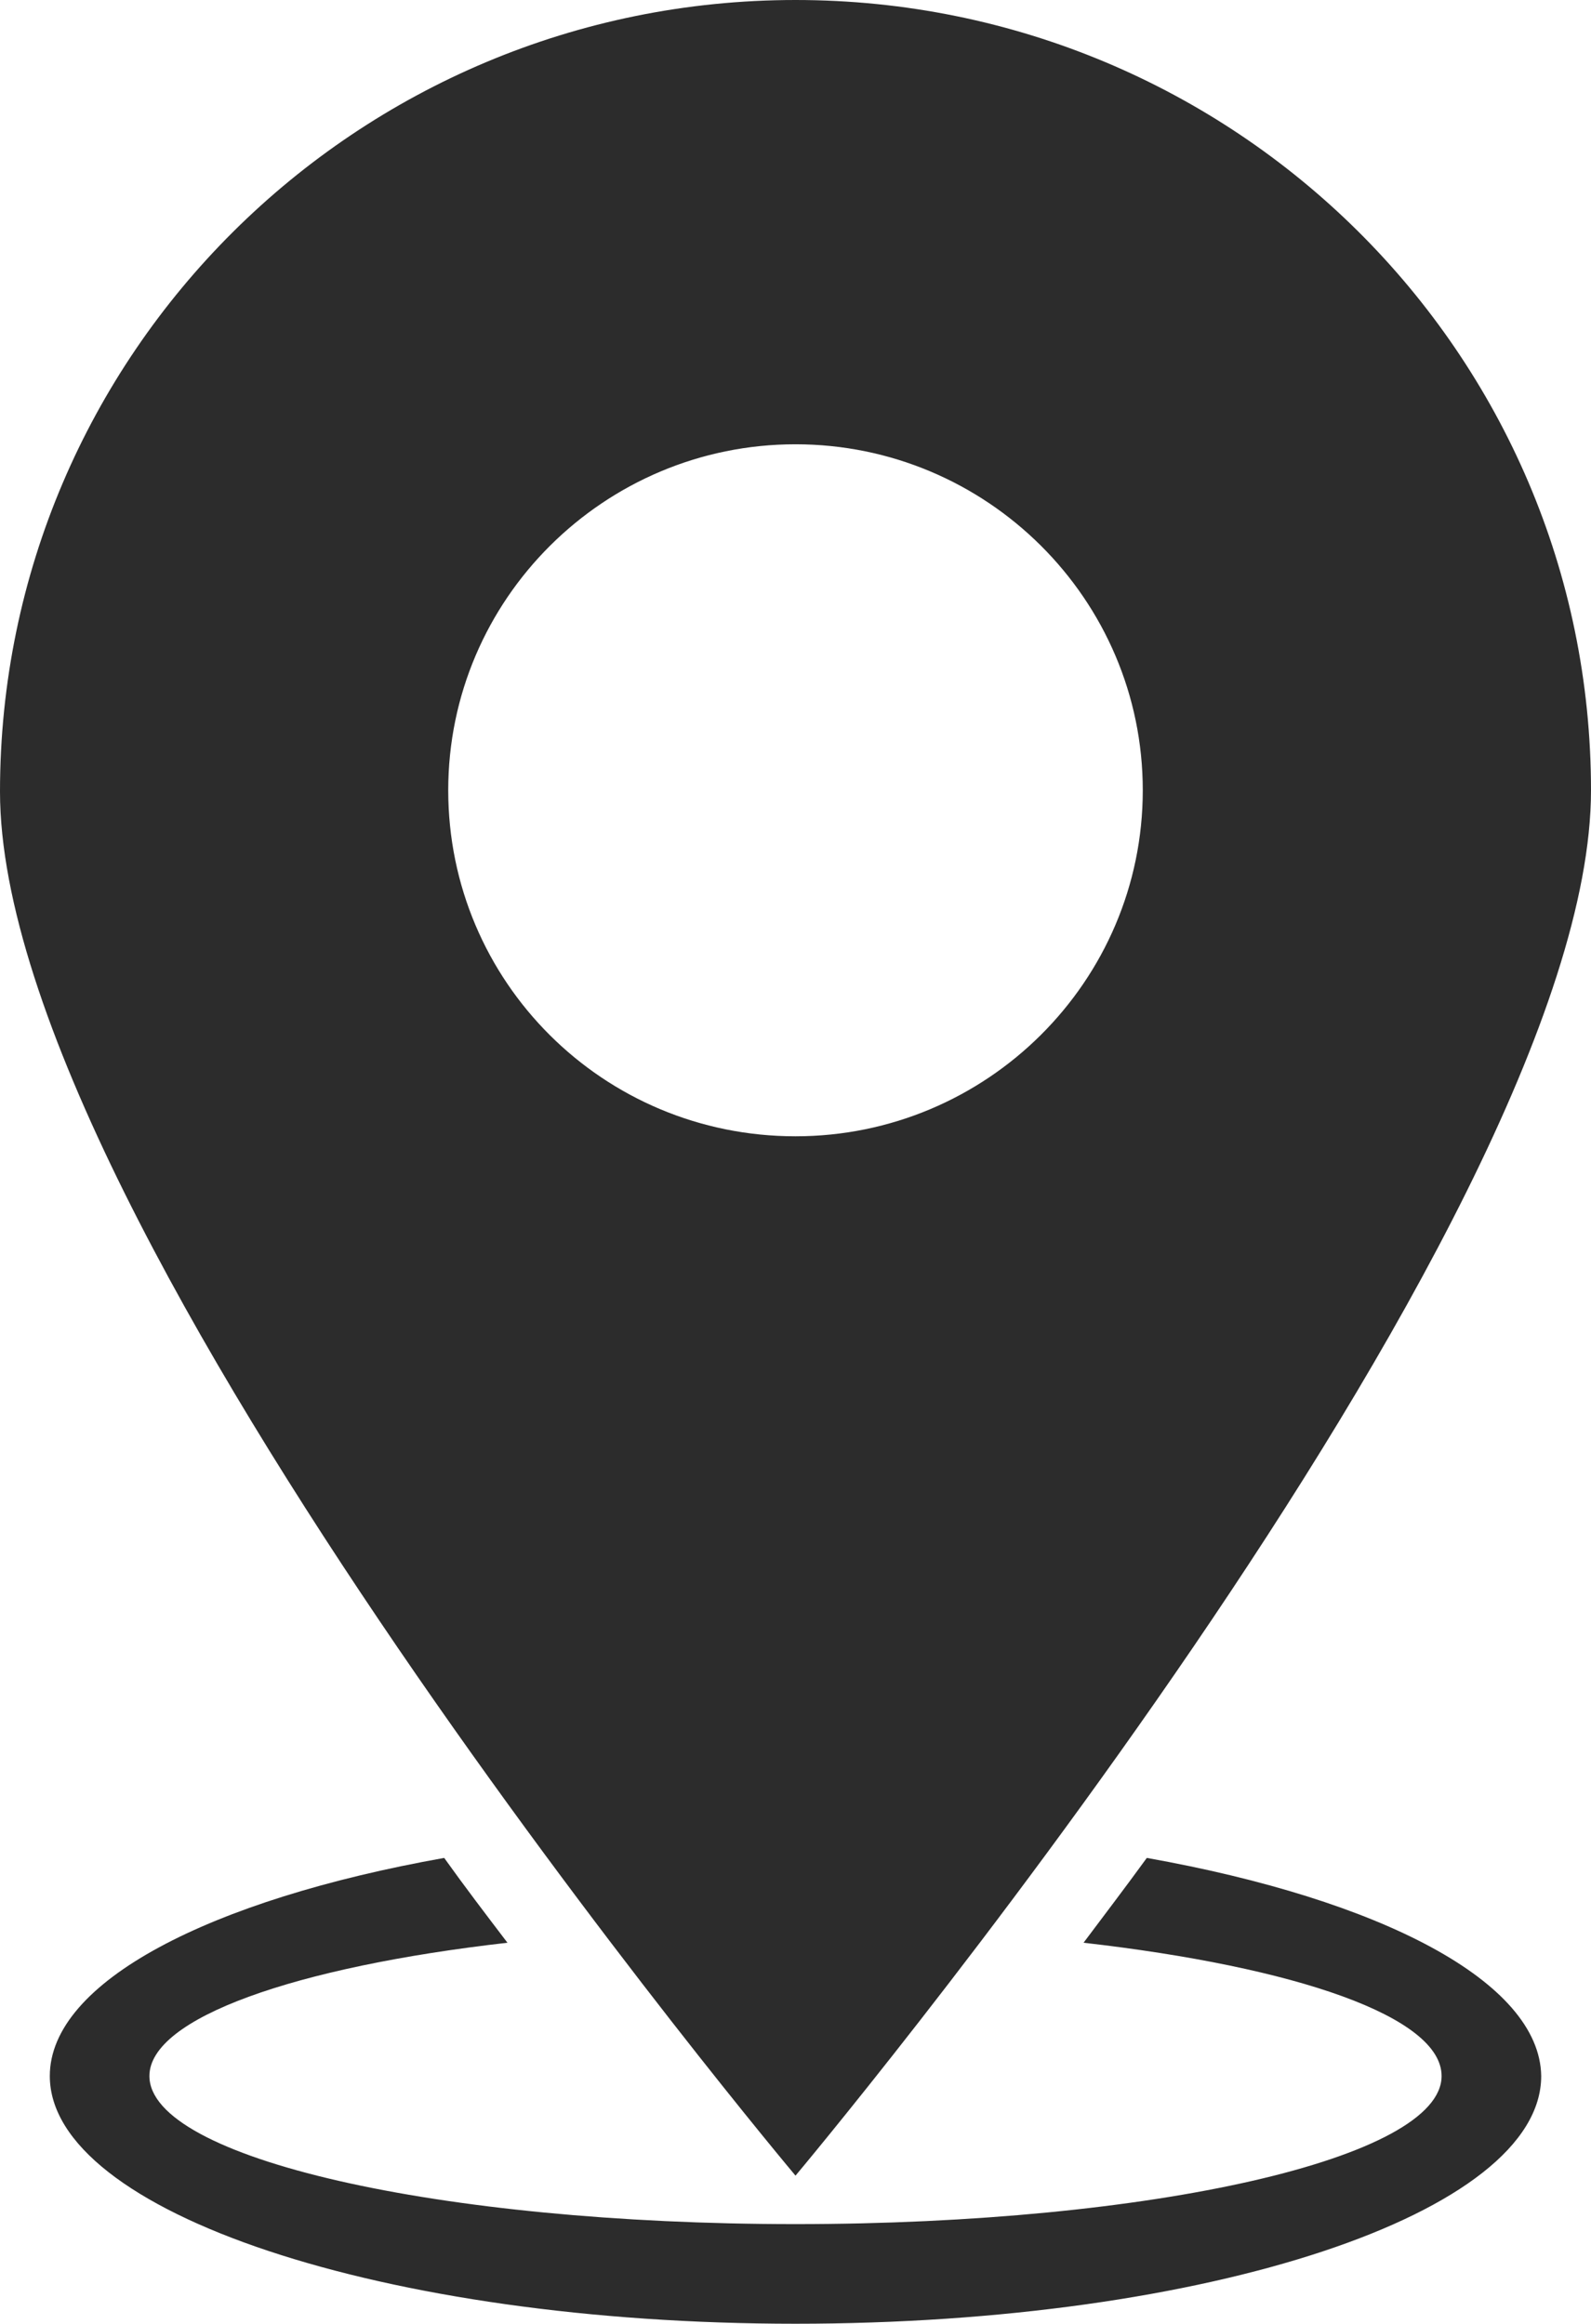 <?xml version="1.0" encoding="utf-8"?>
<!-- Generator: Adobe Illustrator 21.0.0, SVG Export Plug-In . SVG Version: 6.00 Build 0)  -->
<svg version="1.1" id="图层_1" xmlns="http://www.w3.org/2000/svg" xmlns:xlink="http://www.w3.org/1999/xlink" x="0px" y="0px"
	 viewBox="0 0 118.2 172.6" style="enable-background:new 0 0 118.2 172.6;" xml:space="preserve">
<style type="text/css">
	.st0{fill:#2C2C2C;}
</style>
<path class="st0" d="M59.1,0C26.5,0,0,26.3,0,58.8s59.1,102.8,59.1,102.8s59.1-70.4,59.1-102.9S91.7,0,59.1,0z M59.1,84.4
	c-14.3,0-25.8-11.5-25.8-25.7S44.9,33,59.1,33s25.8,11.5,25.8,25.7S73.3,84.4,59.1,84.4z"/>
<path class="st0" d="M85.2,138c-1.6,2.2-3.2,4.3-4.7,6.3c15.8,1.8,26.6,5.5,26.6,9.9c0,6.1-21.5,11-48,11s-48-4.9-48-11
	c0-4.3,10.8-8.1,26.6-9.9c-1.6-2.1-3.2-4.2-4.7-6.3c-17.4,3.1-29.3,9.2-29.3,16.2c0,10.1,24.8,18.4,55.4,18.4s55.4-8.2,55.4-18.4
	C114.4,147.2,102.6,141.1,85.2,138L85.2,138z"/>
</svg>
